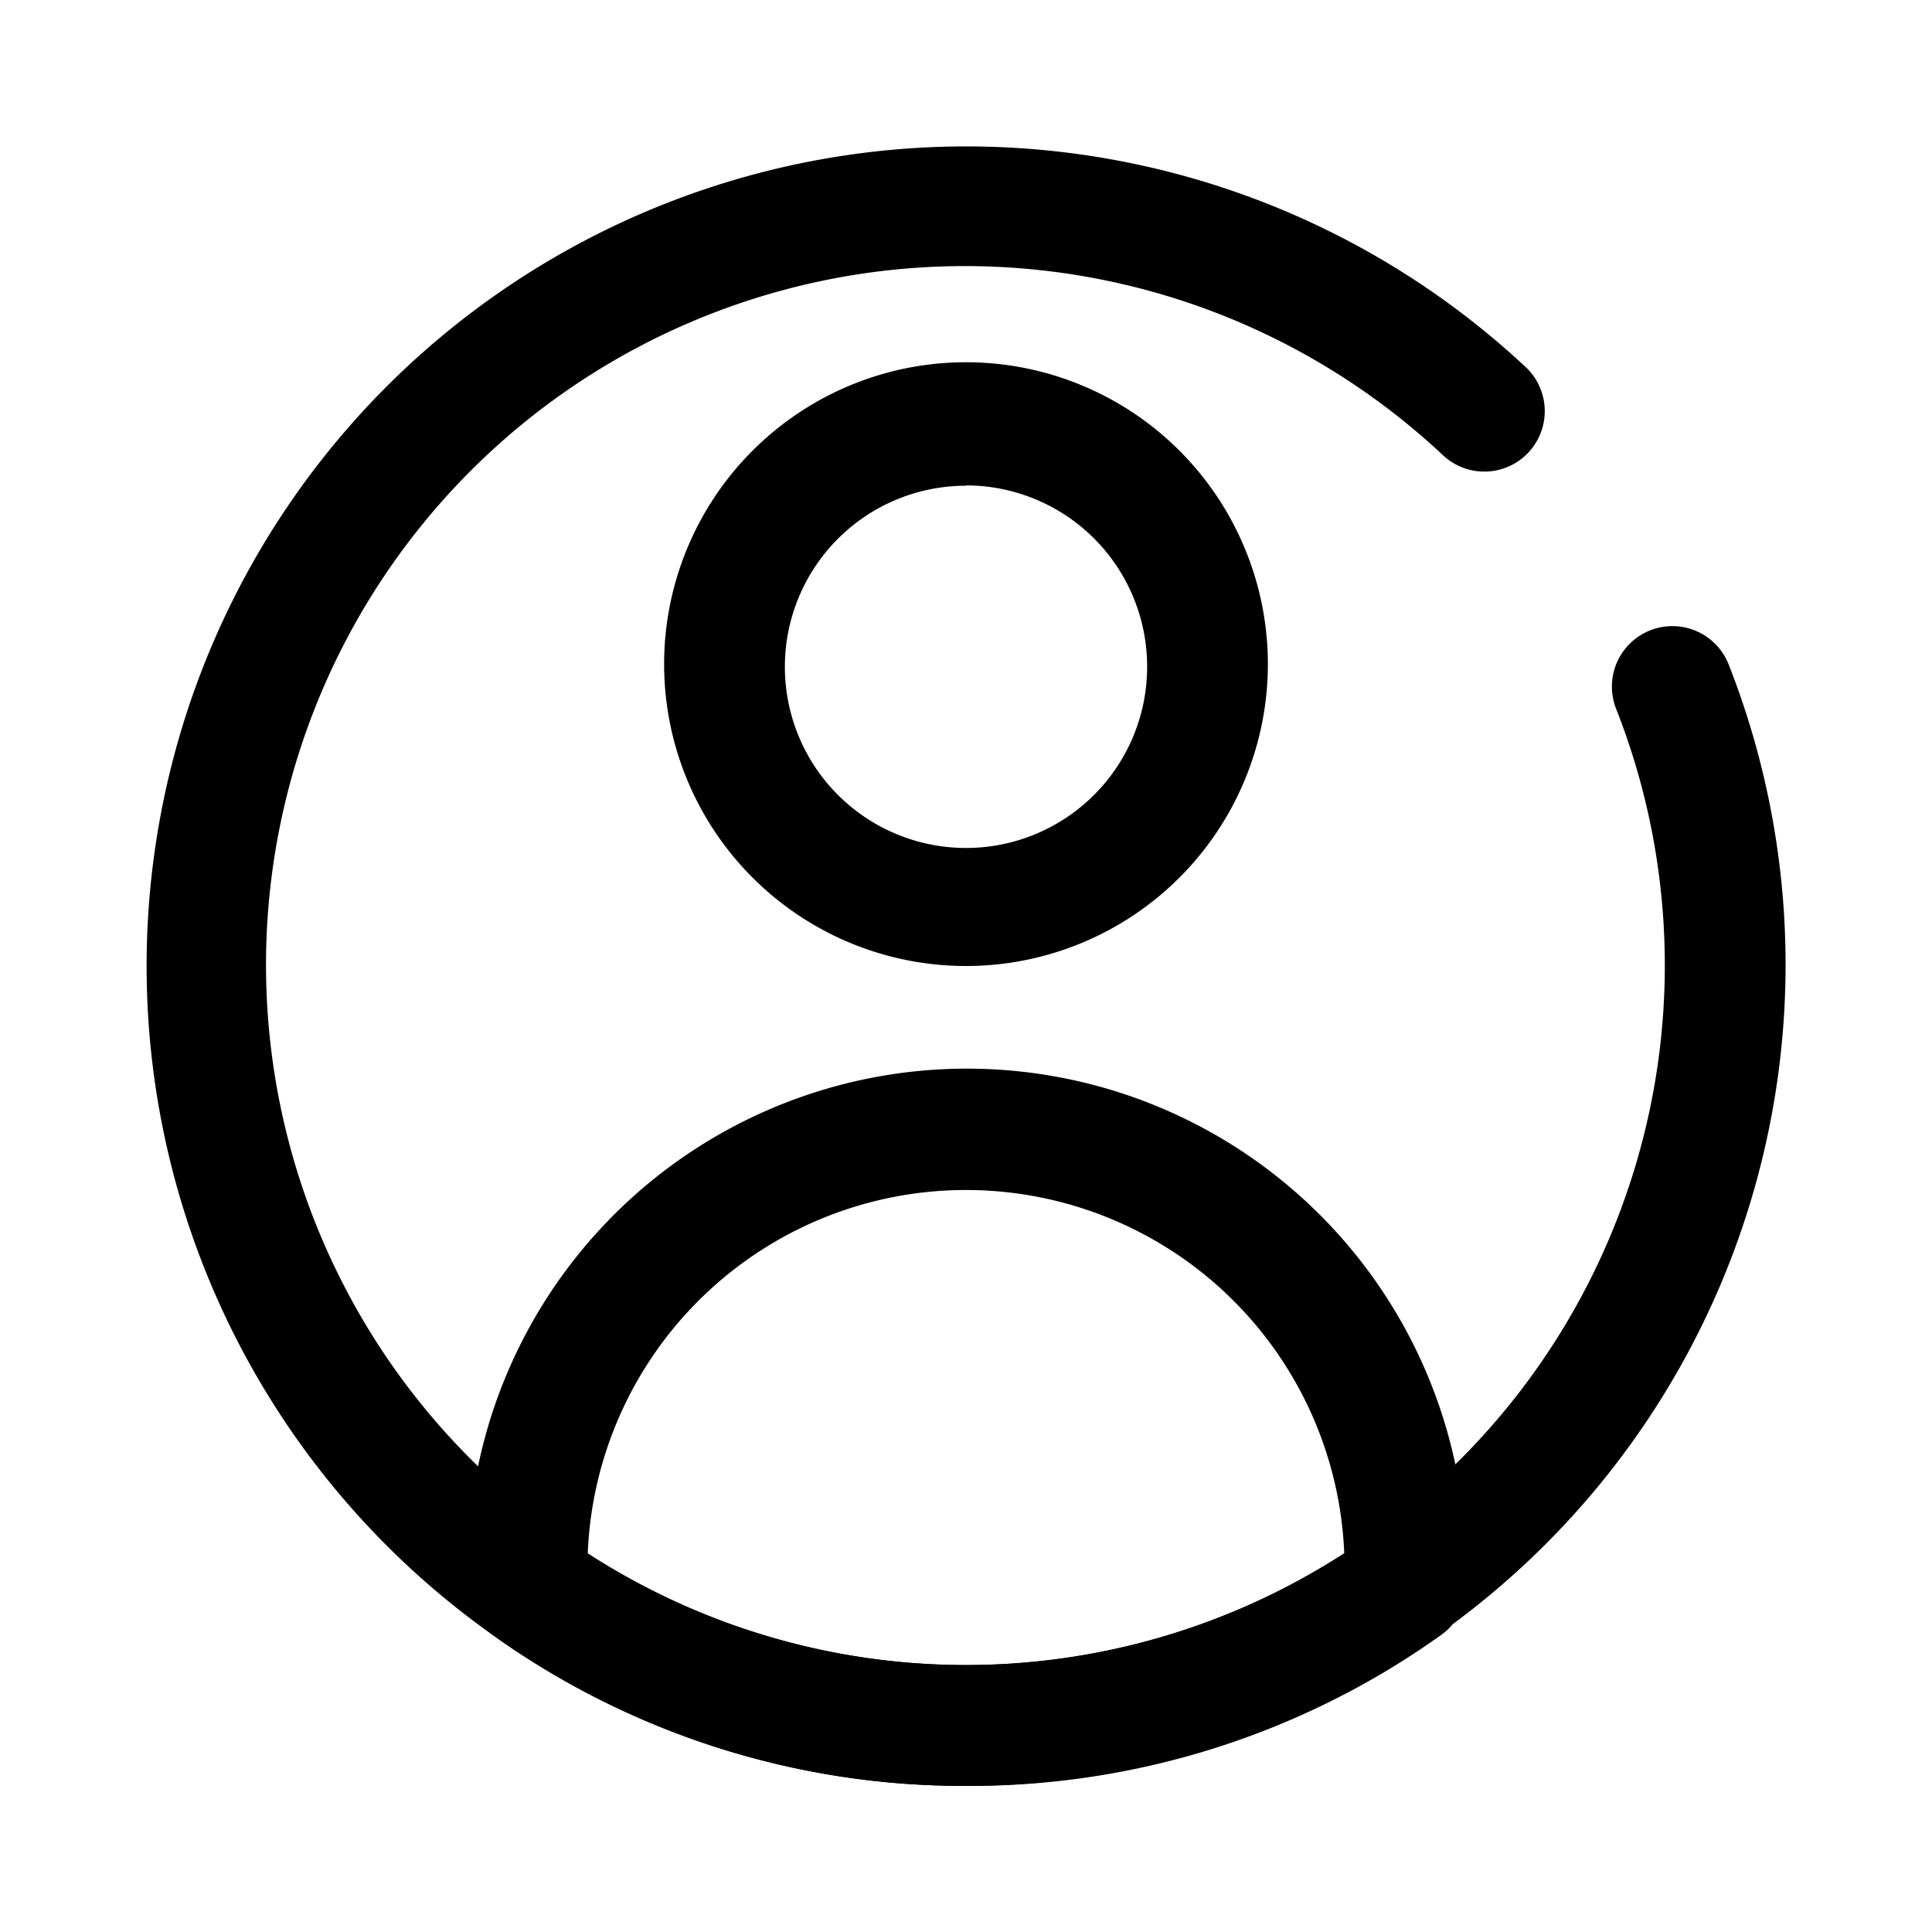 <svg fill="#000000" viewBox="0 0 64 64" data-name="Layer 1" id="Layer_1"
    xmlns="http://www.w3.org/2000/svg">
    <g id="SVGRepo_bgCarrier" stroke-width="0"></g>
    <g id="SVGRepo_tracerCarrier" stroke-linecap="round" stroke-linejoin="round"></g>
    <g id="SVGRepo_iconCarrier">
        <title></title>
        <path d="M32,32A10,10,0,1,1,42,22,10,10,0,0,1,32,32Zm0-15.91a6,6,0,1,0,6,6A6,6,0,0,0,32,16.08Z"></path>
        <path d="M32,59.16a26.83,26.83,0,0,1-15.68-5,2,2,0,0,1-.83-1.42,7.13,7.13,0,0,1,0-.8,16.54,16.54,0,1,1,33.08,0,7.13,7.13,0,0,1,0,.8,2,2,0,0,1-.83,1.42A26.83,26.83,0,0,1,32,59.16Zm-12.53-7.7a23.07,23.07,0,0,0,25.06,0,12.54,12.54,0,0,0-25.06,0Zm27.05,1.07h0Z"></path>
        <path d="M32,59.16a26.83,26.83,0,0,1-15.68-5,27.15,27.15,0,1,1,34.22-42,2,2,0,0,1-2.74,2.92A23.15,23.15,0,1,0,18.63,50.89a23.07,23.07,0,0,0,26.73,0,23.17,23.17,0,0,0,8.18-27.4A2,2,0,1,1,57.26,22a27.16,27.16,0,0,1-9.59,32.13A26.83,26.83,0,0,1,32,59.16Z"></path>
    </g>
</svg>